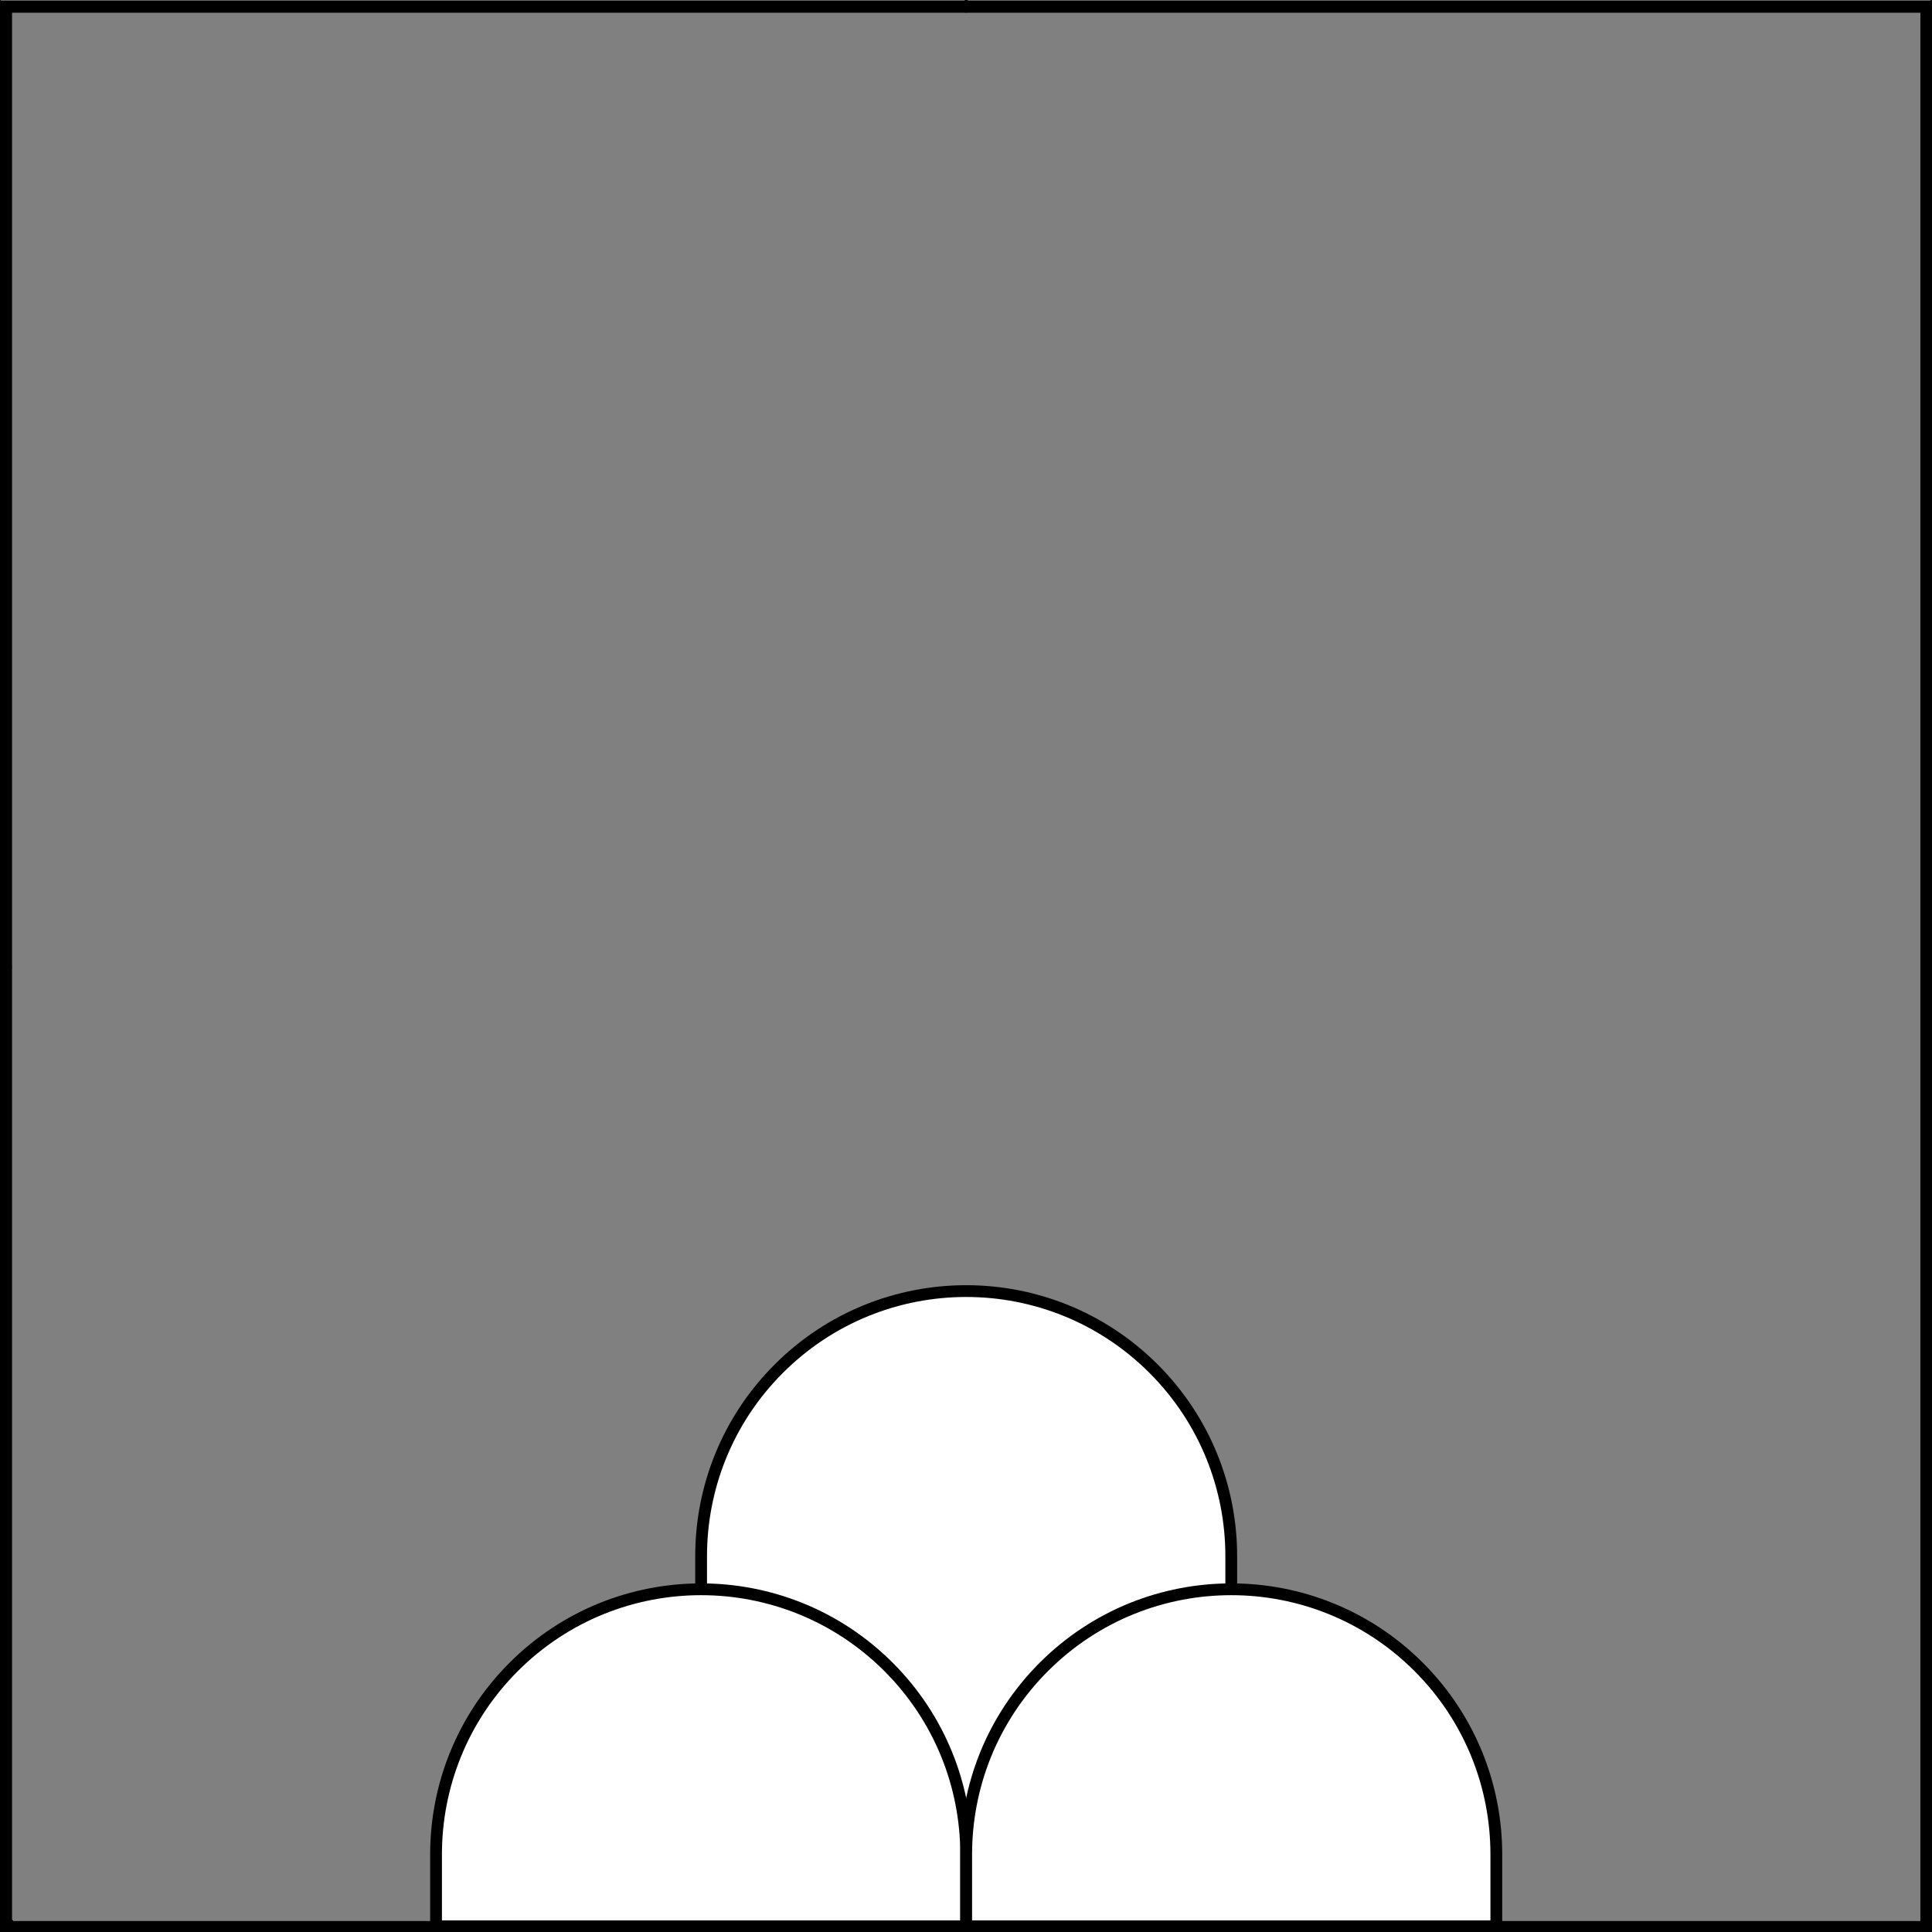 <?xml version="1.0" encoding="UTF-8" standalone="no"?>
<!DOCTYPE svg PUBLIC "-//W3C//DTD SVG 1.1//EN" "http://www.w3.org/Graphics/SVG/1.1/DTD/svg11.dtd">
<svg xmlns="http://www.w3.org/2000/svg" xmlns:xl="http://www.w3.org/1999/xlink" xmlns:dc="http://purl.org/dc/elements/1.1/" version="1.1" viewBox="425.5 62 327.938 327.938" width="327.938" height="327.938">
  <rect x="425.5" y="62" width="327.938" height="327.938" fill="#808080" stroke="none"/>
  <defs>
    <clipPath id="artboard_clip_path">
      <path d="M 425.5 62 L 753.438 62 L 753.438 389.938 L 425.5 389.938 Z"/>
    </clipPath>
  </defs>
  <g id="Trimount_(1)" fill-opacity="1" stroke-opacity="1" stroke="none" fill="none" stroke-dasharray="none">
    <title>Trimount (1)</title>
    <g id="Trimount_(1)_Layer_2" clip-path="url(#artboard_clip_path)">
      <title>Layer 2</title>
      <g id="Graphic_5">
        <path d="M 634.493 326.187 C 634.493 326.172 634.493 326.157 634.493 326.142 C 634.493 314.627 630.1 303.112 621.315 294.327 C 603.744 276.756 575.256 276.756 557.685 294.327 C 548.9 303.112 544.507 314.627 544.507 326.142 L 544.507 326.187 L 544.507 382.383 L 634.493 382.383 Z" fill="#FFFFFF"/>
        <path d="M 634.493 326.187 C 634.493 326.172 634.493 326.157 634.493 326.142 C 634.493 314.627 630.1 303.112 621.315 294.327 C 603.744 276.756 575.256 276.756 557.685 294.327 C 548.9 303.112 544.507 314.627 544.507 326.142 L 544.507 326.187 L 544.507 382.383 L 634.493 382.383 Z" stroke="black" stroke-linecap="round" stroke-linejoin="round" stroke-width="2"/>
      </g>
      <g id="Graphic_4">
        <path d="M 499.514 376.759 L 499.514 376.761 L 499.514 376.804 L 499.514 388.969 L 589.5 388.969 L 589.5 376.804 C 589.5 376.789 589.5 376.774 589.5 376.759 C 589.5 365.244 585.107 353.729 576.322 344.944 C 558.751 327.373 530.263 327.373 512.692 344.944 C 503.907 353.729 499.514 365.244 499.514 376.759 Z" fill="#FFFFFF"/>
        <path d="M 499.514 376.759 L 499.514 376.761 L 499.514 376.804 L 499.514 388.969 L 589.5 388.969 L 589.5 376.804 C 589.5 376.789 589.5 376.774 589.5 376.759 C 589.5 365.244 585.107 353.729 576.322 344.944 C 558.751 327.373 530.263 327.373 512.692 344.944 C 503.907 353.729 499.514 365.244 499.514 376.759 Z" stroke="black" stroke-linecap="round" stroke-linejoin="round" stroke-width="2"/>
      </g>
      <g id="Graphic_3">
        <path d="M 589.5 376.759 L 589.5 376.761 L 589.5 376.804 L 589.5 388.969 L 679.486 388.969 L 679.486 376.804 C 679.486 376.789 679.486 376.774 679.486 376.759 C 679.486 365.244 675.093 353.729 666.308 344.944 C 648.737 327.373 620.249 327.373 602.678 344.944 C 593.893 353.729 589.5 365.244 589.5 376.759 Z" fill="#FFFFFF"/>
        <path d="M 589.5 376.759 L 589.5 376.761 L 589.5 376.804 L 589.5 388.969 L 679.486 388.969 L 679.486 376.804 C 679.486 376.789 679.486 376.774 679.486 376.759 C 679.486 365.244 675.093 353.729 666.308 344.944 C 648.737 327.373 620.249 327.373 602.678 344.944 C 593.893 353.729 589.5 365.244 589.5 376.759 Z" stroke="black" stroke-linecap="round" stroke-linejoin="round" stroke-width="2"/>
      </g>
    </g>
    <g id="Esc____Badge_Master_layer" clip-path="url(#artboard_clip_path)">
      <title>Master layer</title>
      <g id="Line_13">
        <line x1="427.5" y1="64.125" x2="420.75" y2="57.375" stroke="black" stroke-linecap="butt" stroke-linejoin="round" stroke-width=".25"/>
      </g>
      <g id="Line_12">
        <line x1="589.5" y1="64.125" x2="589.5" y2="55.125" stroke="black" stroke-linecap="butt" stroke-linejoin="round" stroke-width=".5"/>
      </g>
      <g id="Line_11">
        <line x1="751.5" y1="64.125" x2="758.25" y2="57.375" stroke="black" stroke-linecap="butt" stroke-linejoin="round" stroke-width=".5"/>
      </g>
      <g id="Line_10">
        <line x1="420.75" y1="394.875" x2="427.5" y2="388.125" stroke="black" stroke-linecap="round" stroke-linejoin="round" stroke-width=".5"/>
      </g>
      <g id="Line_9">
        <line x1="758.25" y1="394.875" x2="751.5" y2="388.125" stroke="black" stroke-linecap="butt" stroke-linejoin="round" stroke-width=".5"/>
      </g>
      <g id="Line_8">
        <line x1="589.5" y1="397.125" x2="589.5" y2="388.125" stroke="black" stroke-linecap="butt" stroke-linejoin="round" stroke-width=".5"/>
      </g>
      <g id="Line_7">
        <line x1="427.5" y1="226.125" x2="418.5" y2="226.125" stroke="black" stroke-linecap="butt" stroke-linejoin="round" stroke-width=".5"/>
      </g>
      <g id="Line_6">
        <line x1="760.5" y1="226.125" x2="751.5" y2="226.125" stroke="black" stroke-linecap="butt" stroke-linejoin="round" stroke-width=".5"/>
      </g>
      <g id="Graphic_5">
        <rect x="426.5" y="63.125" width="325.969" height="325.969" stroke="black" stroke-linecap="round" stroke-linejoin="miter" stroke-width="2"/>
      </g>
      <g id="Graphic_4">
        <rect x="426.5" y="63.125" width="325.969" height="325.969" stroke="black" stroke-linecap="round" stroke-linejoin="miter" stroke-width="2"/>
      </g>
      <g id="Graphic_3">
        <rect x="426.5" y="63.125" width="325.969" height="325.969" stroke="black" stroke-linecap="round" stroke-linejoin="miter" stroke-width="2"/>
      </g>
    </g>
  </g>
</svg>
